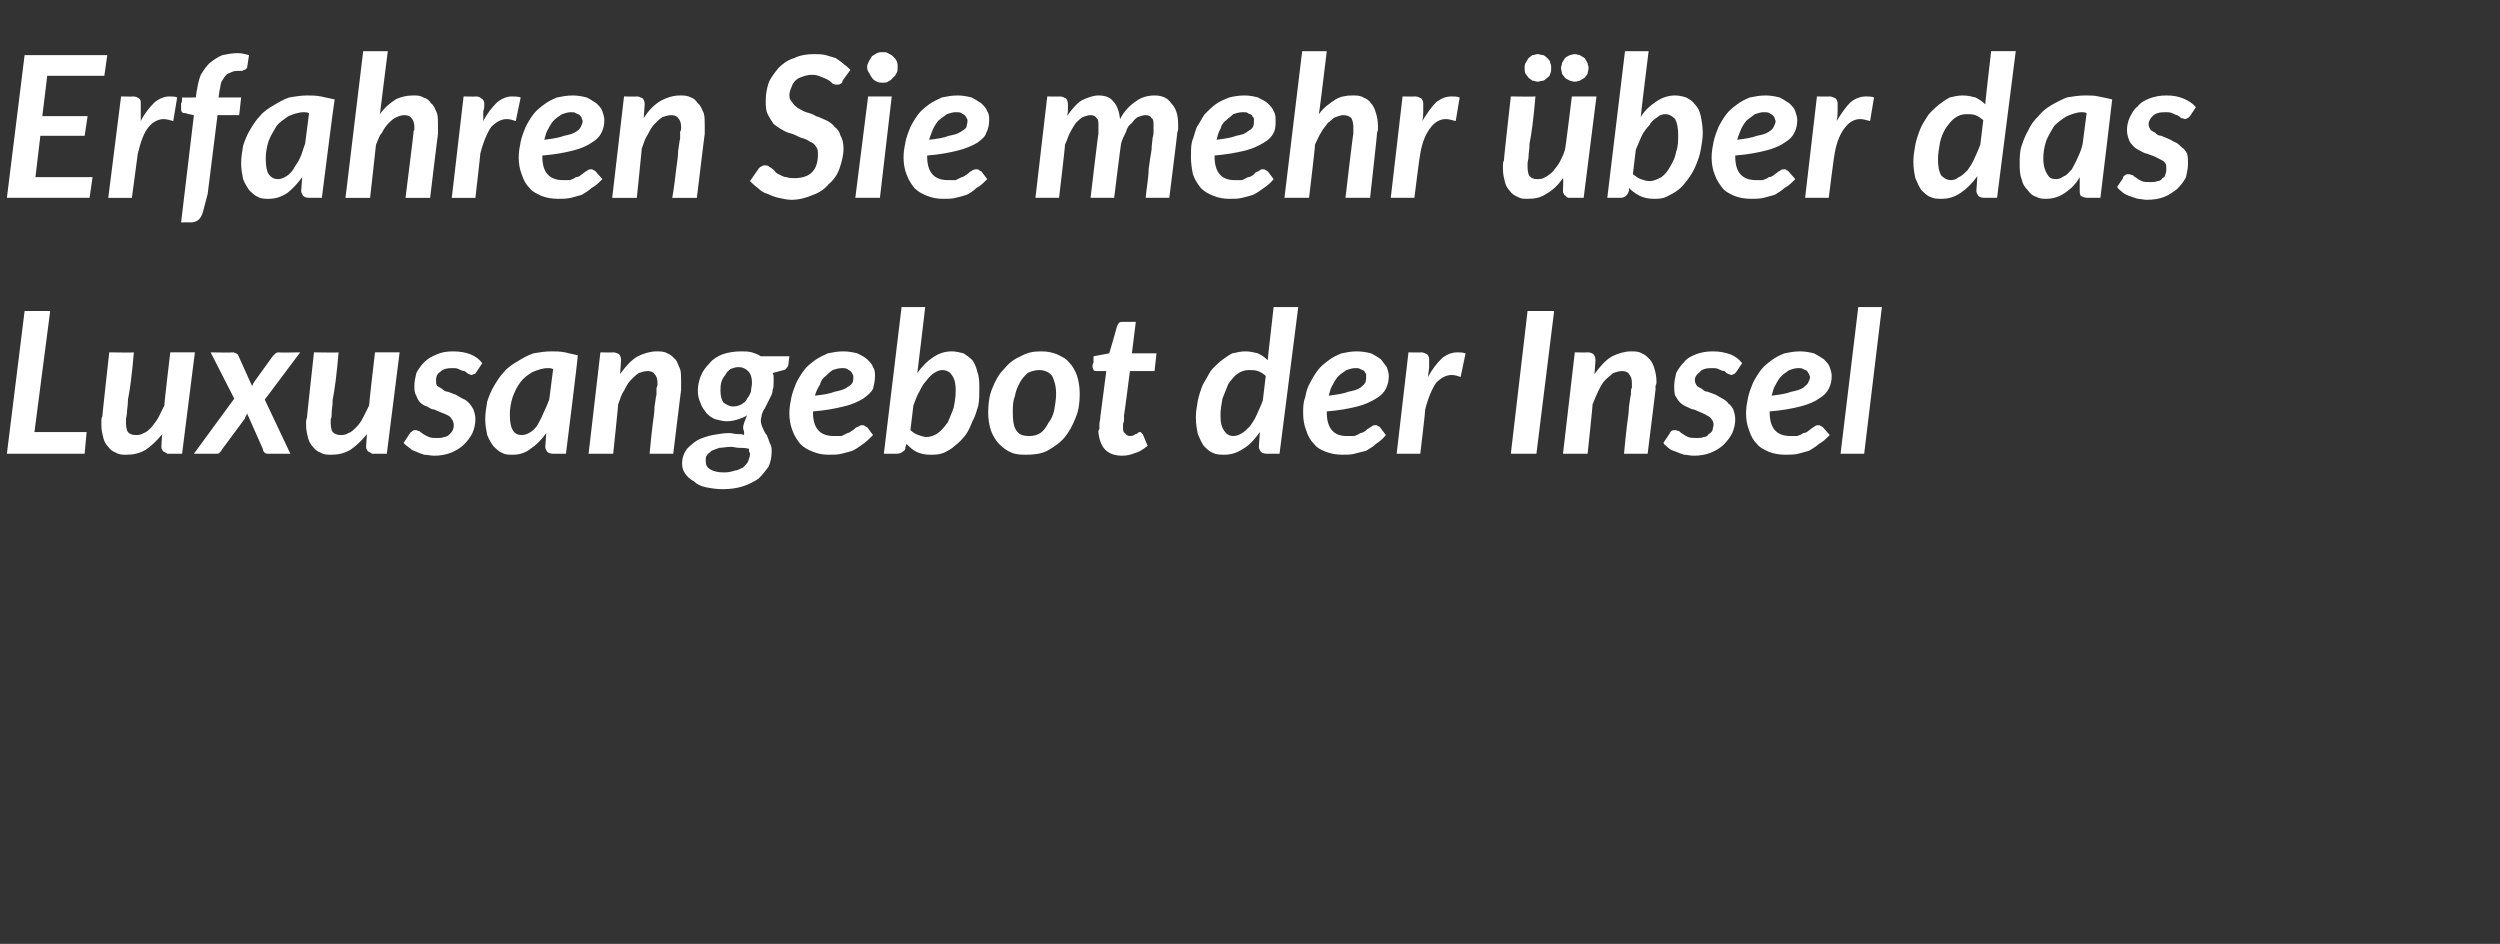<?xml version="1.0" standalone="no"?><!DOCTYPE svg PUBLIC "-//W3C//DTD SVG 1.1//EN" "http://www.w3.org/Graphics/SVG/1.1/DTD/svg11.dtd"><svg xmlns="http://www.w3.org/2000/svg" version="1.1" width="254px" height="95.9px" viewBox="0 -4 254 95.9" style="top:-4px"><rect x="0" y="-4" width="254" height="95.9" fill="#333333" stroke="none"/><desc>Erfahren Sie mehr ber das Luxusangebot der Insel</desc><defs/><g id="Polygon15945"><path d="m3.5 39.9l5.3 0l-.2 2.2l-7.9 0l1.8-14.5l2.6 0l-1.6 12.3zm10.1-8.1c-.1 1.2-.2 2.1-.3 2.9c-.1.8-.2 1.4-.3 1.9c0 .6-.1 1-.1 1.3c0 .3-.1.5-.1.7c0 .1 0 .2 0 .3c0 0 0 .1 0 .1c0 .4.1.8.2.9c.2.2.4.3.8.3c.2 0 .5 0 .8-.2c.3-.1.5-.3.8-.6c.2-.3.5-.6.7-1c.2-.4.4-.8.6-1.2c-.04-.04.6-5.4.6-5.4l2.5 0l-1.3 10.3c0 0-1.22 0-1.2 0c-.1 0-.2 0-.3 0c-.1-.1-.2-.1-.3-.2c-.1 0-.2-.1-.2-.2c-.1-.1-.1-.2-.1-.3c0-.04 0-.1 0-.1c0 0 .06-1.23.1-1.2c-.6.7-1.1 1.2-1.7 1.6c-.7.4-1.3.5-2 .5c-.3 0-.7 0-1-.2c-.3-.1-.6-.3-.8-.6c-.2-.2-.4-.5-.5-.9c-.1-.4-.2-.8-.2-1.3c0-.2 0-.3 0-.4c0-.2 0-.3.1-.5c-.03.05.7-6.5.7-6.5c0 0 2.51.04 2.5 0zm10.2 4.7l-2.4-4.7c0 0 2.26.04 2.3 0c.1 0 .2.1.3.1c.1.1.2.1.2.2c0 0 1.4 3.1 1.4 3.1c.1-.1.1-.2.1-.2c.1-.1.1-.2.2-.3c0 0 1.8-2.5 1.8-2.5c.1-.1.2-.2.3-.3c0 0 .1-.1.3-.1c-.04.04 2.2 0 2.2 0l-3.6 4.8l2.6 5.5c0 0-2.22 0-2.2 0c-.2 0-.3 0-.4-.1c-.1-.1-.2-.2-.2-.4c0 0-1.6-3.6-1.6-3.6c0 .1-.1.2-.1.3c-.1 0-.1.1-.1.2c0 0-2.3 3.1-2.3 3.1c-.1.2-.2.3-.3.4c-.1.1-.2.1-.4.1c0 0-2.2 0-2.2 0l4.1-5.6zm10.6-4.7c-.1 1.2-.2 2.1-.3 2.9c-.1.8-.2 1.4-.3 1.9c0 .6-.1 1-.1 1.3c0 .3 0 .5-.1.7c0 .1 0 .2 0 .3c0 0 0 .1 0 .1c0 .4.1.8.2.9c.2.2.5.3.8.3c.2 0 .5 0 .8-.2c.3-.1.5-.3.8-.6c.3-.3.5-.6.7-1c.2-.4.4-.8.6-1.2c-.03-.04.6-5.4.6-5.4l2.5 0l-1.3 10.3c0 0-1.21 0-1.2 0c-.1 0-.2 0-.3 0c-.1-.1-.2-.1-.3-.2c-.1 0-.2-.1-.2-.2c-.1-.1-.1-.2-.1-.3c.01-.04 0-.1 0-.1c0 0 .07-1.23.1-1.2c-.6.7-1.1 1.2-1.7 1.6c-.7.4-1.3.5-2 .5c-.3 0-.7 0-1-.2c-.3-.1-.6-.3-.8-.6c-.2-.2-.4-.5-.5-.9c-.1-.4-.2-.8-.2-1.3c0-.2 0-.3 0-.4c0-.2.1-.3.1-.5c-.02.05.7-6.5.7-6.5c0 0 2.52.04 2.5 0zm14 2c-.1.1-.1.2-.2.2c-.1 0-.2.1-.3.1c-.1 0-.2-.1-.3-.1c-.1-.1-.3-.2-.4-.3c-.2 0-.4-.1-.6-.2c-.2-.1-.4-.1-.7-.1c-.5 0-.9.1-1.2.4c-.3.2-.4.5-.4.8c0 .3 0 .4.1.6c.2.1.3.2.5.3c.2.2.4.3.6.3c.3.1.5.2.8.3c.2.1.5.3.7.4c.3.1.5.3.7.5c.1.1.3.4.4.6c.1.3.2.6.2 1c0 .5-.1.9-.3 1.4c-.2.4-.5.8-.9 1.2c-.3.3-.8.6-1.3.8c-.5.2-1.1.3-1.7.3c-.3 0-.7-.1-1-.1c-.3-.1-.6-.2-.8-.3c-.3-.1-.5-.2-.7-.4c-.3-.2-.4-.3-.6-.5c0 0 .6-.9.6-.9c.1-.2.2-.2.3-.3c.1-.1.2-.1.3-.1c.2 0 .3.1.4.1c.1.1.3.2.4.3c.2.1.3.2.6.3c.2.1.5.1.8.1c.3 0 .5 0 .7-.1c.2 0 .4-.1.6-.3c.1-.1.2-.2.3-.4c.1-.2.1-.4.1-.5c0-.3-.1-.5-.2-.6c-.1-.2-.2-.3-.4-.4c-.2-.1-.4-.2-.7-.3c-.2-.1-.5-.2-.7-.3c-.3 0-.5-.2-.7-.3c-.3-.1-.5-.2-.7-.4c-.2-.2-.3-.4-.4-.7c-.2-.3-.2-.6-.2-1c0-.4.1-.9.2-1.3c.2-.4.5-.8.8-1.1c.4-.4.8-.6 1.3-.8c.4-.2 1-.3 1.6-.3c.7 0 1.3.1 1.8.3c.5.2.9.5 1.2.9c0 0-.6.9-.6.9zm9.1 8.3c0 0-1.29 0-1.3 0c-.3 0-.5-.1-.6-.2c-.1-.2-.2-.3-.2-.5c0 0 .1-1.4.1-1.4c-.5.7-1 1.2-1.6 1.6c-.5.4-1.1.6-1.8.6c-.4 0-.8 0-1.1-.2c-.3-.1-.6-.4-.9-.7c-.2-.3-.4-.6-.6-1.1c-.1-.5-.2-1-.2-1.6c0-.6.1-1.2.2-1.8c.2-.6.4-1.1.7-1.6c.3-.5.6-1 1-1.4c.4-.5.9-.8 1.4-1.1c.5-.3 1-.6 1.6-.8c.6-.1 1.2-.2 1.8-.2c.5 0 .9 0 1.4.1c.4.1.9.2 1.3.3c.05.05-1.2 10-1.2 10zm-4.5-1.9c.3 0 .6-.1.9-.3c.2-.1.5-.4.7-.7c.2-.4.4-.7.6-1.2c.2-.4.4-.9.6-1.4c0 0 .4-3.1.4-3.1c-.2-.1-.4-.1-.5-.1c-.6 0-1.1.2-1.6.4c-.5.3-.9.6-1.2 1c-.4.5-.6 1-.8 1.5c-.2.6-.3 1.2-.3 1.8c0 .8.1 1.3.3 1.6c.2.4.6.5.9.5zm6.8 1.9l1.2-10.3c0 0 1.29.03 1.3 0c.2 0 .5.1.6.2c.1.1.2.3.2.6c0 0-.1 1.4-.1 1.4c.6-.8 1.1-1.4 1.8-1.8c.6-.3 1.3-.5 1.9-.5c.4 0 .8 0 1.1.2c.3.1.5.3.8.6c.2.2.3.6.5 1c.1.3.1.8.1 1.3c0 .1 0 .2 0 .4c0 .1 0 .2 0 .4c0-.03-.8 6.5-.8 6.5c0 0-2.44 0-2.4 0c.1-1.1.2-2.1.3-2.9c.1-.7.2-1.4.2-1.9c.1-.5.1-.9.2-1.2c0-.3 0-.6 0-.7c.1-.2.1-.3.1-.3c0-.1 0-.1 0-.2c0-.4-.1-.7-.3-.9c-.1-.2-.4-.3-.7-.3c-.3 0-.6.1-.9.2c-.3.2-.5.4-.8.7c-.3.3-.5.7-.7 1.1c-.3.4-.4.9-.6 1.4c.03-.04-.5 5-.5 5l-2.5 0zm18.8-7.3c0 .3 0 .6-.1.8c0 .3-.1.5-.2.7c-.1.2-.2.4-.3.6c-.1.2-.2.4-.3.6c-.1.1-.2.3-.3.6c0 .2-.1.4-.1.6c0 .3.1.6.2.8c.1.2.2.5.4.7c.1.2.2.5.3.8c.2.3.2.6.2.9c0 .5-.1 1-.3 1.5c-.3.4-.6.8-1 1.2c-.4.3-1 .6-1.6.8c-.6.2-1.3.3-2.1.3c-.6 0-1.2-.1-1.7-.2c-.5-.1-.9-.3-1.2-.6c-.4-.2-.7-.5-.9-.8c-.2-.3-.3-.6-.3-1c0-.6.2-1.1.5-1.5c.3-.3.6-.6 1.1-.9c.4-.2 1-.4 1.5-.5c.6-.1 1.1-.2 1.7-.2c.3 0 .5.1.8.1c.3 0 .5 0 .7.1c0-.1 0-.2 0-.3c0-.1-.1-.3-.1-.4c0-.4.2-.8.4-1.3c-.3.2-.6.3-.9.4c-.3.1-.7.2-1.2.2c-.3 0-.7-.1-1.1-.2c-.3-.1-.6-.3-.9-.6c-.2-.3-.5-.6-.6-1c-.2-.4-.3-.8-.3-1.3c0-.5.1-1 .3-1.5c.2-.5.5-.9.9-1.3c.3-.4.8-.7 1.3-.9c.6-.2 1.2-.3 1.9-.3c.4 0 .7 0 1.1.1c.3.1.6.2.9.4c.03.01 2.9 0 2.9 0c0 0-.11.81-.1.8c0 .2-.1.3-.2.4c0 .1-.2.2-.3.2c0 0-1.1.3-1.1.3c.1.2.1.3.1.4c0 .2 0 .3 0 .5zm-4.1 2.5c.3 0 .6-.1.8-.2c.3-.2.5-.3.6-.6c.2-.2.3-.5.4-.7c0-.3.1-.6.1-.9c0-.5-.1-.9-.4-1.2c-.2-.2-.5-.4-1-.4c-.3 0-.5.1-.8.2c-.2.2-.4.3-.5.6c-.2.2-.3.4-.4.7c-.1.3-.1.6-.1.9c0 .5.1.9.3 1.2c.3.2.6.4 1 .4zm1.7 4.8c0-.1 0-.1-.1-.2c0-.1 0-.2 0-.3c-.4-.1-.7-.1-1-.1c-.3 0-.6-.1-.8-.1c-.5 0-.9.1-1.2.1c-.3.1-.6.2-.8.3c-.2.2-.4.3-.5.5c-.1.1-.1.3-.1.5c0 .4.1.7.5.9c.3.2.8.3 1.4.3c.4 0 .8-.1 1.1-.2c.3 0 .5-.2.8-.3c.2-.2.4-.4.5-.6c.1-.3.2-.5.2-.8zm12.7-7.9c0 .5-.1.9-.2 1.3c-.2.4-.6.7-1 1c-.5.3-1.1.6-2 .8c-.8.2-1.8.4-3.1.5c0 0 0 .1 0 .1c0 1.6.7 2.4 2.1 2.4c.3 0 .6 0 .8 0c.2-.1.4-.2.6-.3c.1 0 .3-.1.4-.2c.2-.1.3-.2.4-.3c.1-.1.2-.1.4-.2c.1-.1.2-.1.3-.1c.1 0 .2 0 .3.1c0 0 .1.1.2.1c0 0 .6.8.6.8c-.4.4-.7.7-1 .9c-.4.3-.7.5-1.1.7c-.3.1-.7.2-1.1.3c-.4.1-.8.1-1.3.1c-.6 0-1.1-.1-1.6-.3c-.5-.2-.9-.4-1.3-.8c-.3-.4-.6-.8-.8-1.4c-.2-.5-.3-1.1-.3-1.7c0-.6.1-1.1.2-1.6c.1-.5.3-1 .5-1.5c.2-.4.5-.9.8-1.3c.3-.4.7-.7 1.1-1c.4-.3.9-.5 1.3-.7c.5-.1 1-.2 1.6-.2c.5 0 1 .1 1.4.2c.4.2.8.4 1 .6c.3.3.5.5.6.8c.2.3.2.6.2.9zm-3.3-.8c-.4 0-.7.1-1 .2c-.3.2-.5.4-.7.6c-.3.2-.5.5-.6.9c-.2.3-.4.7-.5 1.1c.9-.1 1.5-.2 2-.4c.5-.1.9-.2 1.2-.4c.3-.2.5-.3.6-.5c.1-.2.1-.4.1-.6c0-.1 0-.2-.1-.3c0-.1-.1-.2-.2-.3c-.1-.1-.2-.1-.3-.2c-.2-.1-.3-.1-.5-.1zm4.2 8.7l1.8-14.9l2.4 0c0 0-.78 6.67-.8 6.7c.5-.7 1-1.2 1.6-1.6c.6-.4 1.2-.6 1.9-.6c.4 0 .8.1 1.2.2c.3.2.6.4.9.7c.2.3.4.7.5 1.2c.2.5.2 1.1.2 1.7c0 .6 0 1.1-.1 1.7c-.2.6-.3 1.1-.6 1.6c-.2.5-.4 1-.7 1.4c-.3.4-.7.8-1.1 1.1c-.3.3-.7.5-1.1.7c-.5.2-.9.2-1.4.2c-.5 0-1-.1-1.4-.3c-.4-.2-.7-.5-1-.8c0 0-.1.3-.1.3c0 .3-.1.4-.3.5c-.1.1-.3.2-.6.2c.05 0-1.3 0-1.3 0zm5.9-8.5c-.2 0-.5.1-.8.3c-.3.2-.5.4-.8.8c-.3.3-.5.7-.7 1.1c-.3.5-.4.9-.6 1.4c0 0-.3 2.5-.3 2.5c.2.2.5.4.8.5c.3.1.6.2.8.2c.5 0 .9-.2 1.2-.4c.4-.3.7-.7 1-1.1c.2-.5.4-.9.6-1.5c.1-.5.2-1.1.2-1.7c0-.7-.1-1.2-.4-1.6c-.2-.3-.5-.5-1-.5zm8.9 6.7c.4 0 .8-.1 1.1-.3c.3-.2.6-.6.8-1c.3-.4.5-.8.6-1.3c.1-.6.2-1.1.2-1.7c0-.8-.2-1.4-.4-1.8c-.3-.4-.8-.6-1.3-.6c-.4 0-.8.1-1.2.3c-.3.3-.6.6-.8 1c-.2.4-.4.8-.5 1.4c-.2.5-.2 1-.2 1.6c0 .9.1 1.5.4 1.9c.3.4.7.5 1.3.5zm-.3 1.9c-.5 0-1 0-1.5-.2c-.5-.2-.9-.5-1.3-.9c-.3-.3-.6-.8-.8-1.3c-.2-.6-.3-1.2-.3-1.9c0-.8.1-1.7.4-2.4c.3-.8.7-1.5 1.2-2c.5-.6 1-1 1.7-1.3c.7-.4 1.3-.5 2.1-.5c.6 0 1.1.1 1.6.3c.4.2.9.4 1.2.8c.4.4.6.8.8 1.3c.2.6.3 1.2.3 1.9c0 .9-.1 1.7-.4 2.4c-.3.8-.7 1.5-1.1 2c-.5.6-1.1 1-1.8 1.4c-.6.3-1.3.4-2.1.4zm7.3-2.2c0 0 0-.1 0-.2c0 0 0-.1.1-.2c0-.2 0-.3 0-.5c0-.2.1-.5.1-.8c0-.01.6-4.6.6-4.6c0 0-1-.01-1 0c-.1 0-.2 0-.3-.1c0-.1-.1-.2-.1-.3c0 0 0-.1 0-.1c0 0 0 0 0-.1c0-.1.1-.2.1-.3c0-.2 0-.4 0-.6c.04-.01 1.6-.3 1.6-.3c0 0 .82-2.78.8-2.8c.1-.1.1-.2.2-.3c.1-.1.2-.1.4-.1c-.02 0 1.3 0 1.3 0l-.4 3.2l2.5 0l-.2 1.8l-2.5 0c0 0-.57 4.46-.6 4.5c0 .2 0 .4 0 .6c-.1.2-.1.3-.1.4c0 .1 0 .1 0 .2c0 0 0 0 0 0c0 .3 0 .5.2.6c.1.2.3.3.5.3c.1 0 .3 0 .4-.1c.1 0 .1-.1.2-.1c.1 0 .2-.1.2-.1c.1-.1.1-.1.2-.1c.1 0 .1 0 .2.1c0 0 0 .1.1.1c0 0 .5 1.2.5 1.2c-.4.3-.8.6-1.2.7c-.5.2-.9.3-1.4.3c-.7 0-1.3-.2-1.7-.6c-.4-.4-.6-1-.7-1.7zm17.1 2.1c-.3 0-.5-.1-.6-.2c-.1-.2-.2-.3-.2-.5c0 0 .1-1.5.1-1.5c-.5.7-1 1.3-1.7 1.7c-.6.4-1.2.6-1.9.6c-.4 0-.8 0-1.2-.2c-.3-.1-.6-.4-.9-.7c-.2-.3-.4-.7-.6-1.2c-.1-.5-.2-1-.2-1.7c0-.6.1-1.1.2-1.7c.1-.5.3-1.1.5-1.6c.3-.5.5-.9.8-1.4c.3-.4.7-.7 1-1c.4-.3.8-.6 1.2-.8c.5-.1.9-.2 1.3-.2c.5 0 .9.1 1.3.2c.4.2.7.4 1 .7c-.02.01.6-5.4.6-5.4l2.5 0l-1.9 14.9c0 0-1.27 0-1.3 0zm-3.4-1.8c.3 0 .6-.1.9-.3c.2-.1.5-.4.8-.7c.2-.3.5-.7.7-1.2c.2-.4.4-.9.6-1.4c0 0 .3-2.5.3-2.5c-.2-.2-.5-.4-.8-.5c-.3-.1-.6-.1-.9-.1c-.4 0-.8.1-1.2.4c-.3.2-.6.6-.9 1c-.2.5-.4 1-.6 1.5c-.1.6-.2 1.1-.2 1.7c0 .7.1 1.2.4 1.6c.2.3.5.5.9.5zm15.8-6.1c0 .5-.1.9-.3 1.3c-.2.4-.5.7-1 1c-.5.3-1.1.6-1.9.8c-.8.2-1.8.4-3.1.5c0 0 0 .1 0 .1c0 1.6.7 2.4 2 2.4c.3 0 .6 0 .8 0c.3-.1.5-.2.6-.3c.2 0 .3-.1.5-.2c.1-.1.2-.2.4-.3c.1-.1.2-.1.3-.2c.1-.1.2-.1.4-.1c.1 0 .1 0 .2.1c.1 0 .2.1.2.1c0 0 .6.8.6.8c-.3.4-.7.7-1 .9c-.3.3-.7.5-1 .7c-.4.1-.8.2-1.2.3c-.3.1-.8.1-1.2.1c-.6 0-1.2-.1-1.7-.3c-.5-.2-.9-.4-1.2-.8c-.4-.4-.6-.8-.8-1.4c-.2-.5-.3-1.1-.3-1.7c0-.6 0-1.1.2-1.6c.1-.5.2-1 .5-1.5c.2-.4.5-.9.8-1.3c.3-.4.7-.7 1.1-1c.4-.3.8-.5 1.3-.7c.5-.1 1-.2 1.5-.2c.6 0 1.1.1 1.5.2c.4.2.7.4 1 .6c.2.3.4.5.6.8c.1.3.2.6.2.9zm-3.4-.8c-.3 0-.6.1-.9.2c-.3.2-.6.4-.8.6c-.2.2-.4.5-.6.9c-.2.3-.3.7-.4 1.1c.8-.1 1.5-.2 2-.4c.5-.1.9-.2 1.2-.4c.2-.2.4-.3.5-.5c.1-.2.1-.4.1-.6c0-.1 0-.2 0-.3c-.1-.1-.1-.2-.2-.3c-.1-.1-.2-.1-.4-.2c-.1-.1-.3-.1-.5-.1zm4.2 8.7l1.2-10.3c0 0 1.28.03 1.3 0c.2 0 .4.1.6.2c.1.1.2.3.2.5c0 0 0 .1 0 .2c0 .2 0 .3 0 .6c0 .2-.1.6-.1 1c.4-.8.9-1.4 1.4-1.9c.5-.4 1-.6 1.6-.6c.2 0 .5 0 .8.1c0 0-.5 2.4-.5 2.4c-.3-.1-.6-.2-.9-.2c-.6 0-1.1.3-1.6.8c-.4.6-.8 1.5-1.1 2.7c.04.01-.5 4.5-.5 4.5l-2.4 0zm14.2 0l-2.6 0l1.7-14.5l2.7 0l-1.8 14.5zm2.7 0l1.2-10.3c0 0 1.3.03 1.3 0c.3 0 .5.1.6.2c.1.1.2.3.2.6c0 0-.1 1.4-.1 1.4c.6-.8 1.1-1.4 1.8-1.8c.6-.3 1.3-.5 1.9-.5c.4 0 .8 0 1.1.2c.3.1.5.3.8.6c.2.2.4.6.5 1c.1.3.2.8.2 1.3c0 .1 0 .2-.1.4c0 .1 0 .2 0 .4c.01-.03-.8 6.5-.8 6.5c0 0-2.43 0-2.4 0c.1-1.1.2-2.1.3-2.9c.1-.7.2-1.4.2-1.9c.1-.5.1-.9.2-1.2c0-.3 0-.6.1-.7c0-.2 0-.3 0-.3c0-.1 0-.1 0-.2c0-.4-.1-.7-.3-.9c-.1-.2-.4-.3-.7-.3c-.3 0-.6.1-.9.2c-.2.2-.5.4-.8.7c-.3.3-.5.7-.7 1.1c-.2.4-.4.9-.6 1.4c.04-.04-.5 5-.5 5l-2.5 0zm17.6-8.3c-.1.1-.2.2-.2.2c-.1 0-.2.1-.3.1c-.1 0-.2-.1-.3-.1c-.2-.1-.3-.2-.4-.3c-.2 0-.4-.1-.6-.2c-.2-.1-.4-.1-.7-.1c-.5 0-1 .1-1.2.4c-.3.2-.5.5-.5.8c0 .3.1.4.2.6c.1.1.3.2.5.3c.2.2.4.3.6.3c.3.1.5.2.8.3c.2.1.5.3.7.4c.2.1.5.3.6.5c.2.1.4.4.5.6c.1.3.2.6.2 1c0 .5-.1.9-.3 1.4c-.2.4-.5.8-.9 1.2c-.3.3-.8.6-1.3.8c-.5.2-1.1.3-1.7.3c-.4 0-.7-.1-1-.1c-.3-.1-.6-.2-.8-.3c-.3-.1-.6-.2-.8-.4c-.2-.2-.4-.3-.5-.5c0 0 .6-.9.6-.9c.1-.2.1-.2.2-.3c.1-.1.3-.1.4-.1c.1 0 .3.1.4.1c.1.1.2.2.4.3c.1.1.3.2.5.3c.3.1.5.1.9.1c.3 0 .5 0 .7-.1c.2 0 .4-.1.5-.3c.2-.1.3-.2.4-.4c0-.2.1-.4.1-.5c0-.3-.1-.5-.2-.6c-.1-.2-.3-.3-.5-.4c-.1-.1-.4-.2-.6-.3c-.2-.1-.5-.2-.7-.3c-.3 0-.5-.2-.8-.3c-.2-.1-.4-.2-.6-.4c-.2-.2-.3-.4-.5-.7c-.1-.3-.1-.6-.1-1c0-.4.1-.9.2-1.3c.2-.4.5-.8.8-1.1c.3-.4.7-.6 1.2-.8c.5-.2 1.1-.3 1.7-.3c.7 0 1.2.1 1.8.3c.5.2.9.5 1.2.9c0 0-.6.9-.6.9zm9.7.4c0 .5-.1.9-.3 1.3c-.2.4-.5.7-1 1c-.4.3-1.1.6-1.9.8c-.8.2-1.8.4-3.1.5c0 0 0 .1 0 .1c0 1.6.7 2.4 2.1 2.4c.3 0 .5 0 .7 0c.3-.1.5-.2.6-.3c.2 0 .4-.1.5-.2c.1-.1.3-.2.4-.3c.1-.1.2-.1.3-.2c.1-.1.3-.1.4-.1c.1 0 .1 0 .2.1c.1 0 .2.1.2.1c0 0 .7.8.7.8c-.4.4-.7.7-1.1.9c-.3.3-.7.5-1 .7c-.4.1-.7.2-1.1.3c-.4.1-.9.1-1.3.1c-.6 0-1.2-.1-1.7-.3c-.4-.2-.9-.4-1.2-.8c-.4-.4-.6-.8-.8-1.4c-.2-.5-.3-1.1-.3-1.7c0-.6.1-1.1.2-1.6c.1-.5.3-1 .5-1.5c.2-.4.5-.9.8-1.3c.3-.4.7-.7 1.1-1c.4-.3.8-.5 1.3-.7c.5-.1 1-.2 1.6-.2c.5 0 1 .1 1.4.2c.4.2.7.4 1 .6c.3.3.5.5.6.8c.1.3.2.6.2.9zm-3.4-.8c-.3 0-.6.1-.9.2c-.3.2-.6.4-.8.6c-.2.2-.4.5-.6.9c-.2.3-.3.7-.4 1.1c.8-.1 1.5-.2 2-.4c.5-.1.9-.2 1.2-.4c.2-.2.4-.3.5-.5c.1-.2.2-.4.2-.6c0-.1-.1-.2-.1-.3c-.1-.1-.1-.2-.2-.3c-.1-.1-.2-.1-.4-.2c-.1-.1-.3-.1-.5-.1zm4.3 8.7l1.8-14.9l2.4 0l-1.8 14.9l-2.4 0z" stroke="none" fill="#fff"/></g><g id="Polygon15944"><path d="m10.9 1.6l-.3 2.1l-5.8 0l-.5 4.1l4.6 0l-.3 2l-4.5 0l-.5 4.2l5.8 0l-.3 2.1l-8.4 0l1.8-14.5l8.4 0zm.1 14.5l1.3-10.3c0 0 1.23.03 1.2 0c.3 0 .5.1.6.2c.2.1.2.3.2.5c0 0 0 .1 0 .2c0 .2 0 .3 0 .6c0 .2 0 .6 0 1c.4-.8.9-1.4 1.4-1.9c.5-.4 1-.6 1.5-.6c.3 0 .6 0 .8.1c0 0-.4 2.4-.4 2.4c-.3-.1-.7-.2-1-.2c-.5 0-1.1.3-1.5.8c-.5.6-.8 1.5-1.1 2.7c-.01.01-.6 4.5-.6 4.5l-2.4 0zm11.1-8.4l-1 8c0 0-.48 1.86-.5 1.9c-.1.3-.2.5-.4.7c-.2.2-.5.3-.9.3c.05-.03-.9 0-.9 0l1.3-10.9c0 0-.82-.15-.8-.2c-.2 0-.3 0-.4-.1c-.1-.1-.1-.2-.1-.4c0 0 0 0 0 0c0 0 0-.1 0-.1c0-.1 0-.2 0-.4c.1-.1.1-.3.1-.6c.01.03 1.4 0 1.4 0c0 0 .08-.73.1-.7c.1-.6.2-1.1.4-1.6c.3-.5.6-.9.9-1.2c.4-.3.8-.6 1.3-.8c.5-.1 1-.2 1.5-.2c.5 0 .8.1 1.2.2c0 0-.2 1.3-.2 1.3c0 0-.1.1-.1.1c-.1.1-.1.1-.2.1c-.1 0-.1.1-.2.1c-.1 0-.2 0-.3 0c-.3 0-.5 0-.7.1c-.3.1-.5.2-.6.3c-.2.2-.3.4-.5.7c-.1.2-.1.6-.2.9c.01.05-.1.7-.1.7l2.3 0l-.2 1.8l-2.2 0zm10.6 8.4c0 0-1.28 0-1.3 0c-.3 0-.5-.1-.6-.2c-.1-.2-.2-.3-.2-.5c0 0 .1-1.4.1-1.4c-.5.7-1 1.2-1.5 1.6c-.6.4-1.2.6-1.9.6c-.4 0-.8 0-1.1-.2c-.3-.1-.6-.4-.9-.7c-.2-.3-.4-.6-.6-1.1c-.1-.5-.2-1-.2-1.6c0-.6.1-1.2.2-1.8c.2-.6.4-1.1.7-1.6c.3-.5.6-1 1-1.4c.4-.5.9-.8 1.4-1.1c.5-.3 1-.6 1.6-.8c.6-.1 1.2-.2 1.8-.2c.5 0 .9 0 1.4.1c.5.1.9.2 1.4.3c-.04.05-1.3 10-1.3 10zm-4.4-1.9c.2 0 .5-.1.8-.3c.2-.1.5-.4.7-.7c.2-.4.5-.7.7-1.2c.2-.4.3-.9.5-1.4c0 0 .4-3.1.4-3.1c-.2-.1-.4-.1-.5-.1c-.6 0-1.1.2-1.6.4c-.4.3-.9.6-1.2 1c-.3.5-.6 1-.8 1.5c-.2.6-.3 1.2-.3 1.8c0 .8.1 1.3.3 1.6c.3.4.6.5 1 .5zm6.8 1.9l1.8-14.9l2.5 0c0 0-.81 6.39-.8 6.4c.5-.7 1-1.1 1.6-1.5c.6-.3 1.2-.4 1.8-.4c.4 0 .7 0 1 .2c.4.1.6.3.8.6c.3.2.4.6.6 1c.1.3.1.8.1 1.3c0 .1 0 .2 0 .4c0 .1 0 .2 0 .4c-.01-.03-.8 6.5-.8 6.5l-2.5 0c0 0 .82-6.53.8-6.5c0-.2 0-.3.1-.4c0-.1 0-.2 0-.3c0-.4-.1-.7-.3-.9c-.1-.2-.4-.3-.7-.3c-.3 0-.6.1-.8.2c-.3.1-.6.4-.8.6c-.3.3-.5.6-.7 1c-.3.3-.4.8-.6 1.2c.01.02-.6 5.4-.6 5.4l-2.5 0zm10.8 0l1.2-10.3c0 0 1.26.03 1.3 0c.2 0 .4.1.5.2c.2.1.3.3.3.5c0 0 0 .1 0 .2c0 .2 0 .3-.1.6c0 .2 0 .6 0 1c.4-.8.9-1.4 1.4-1.9c.5-.4 1-.6 1.5-.6c.3 0 .6 0 .9.1c0 0-.5 2.4-.5 2.4c-.3-.1-.6-.2-.9-.2c-.6 0-1.1.3-1.6.8c-.4.6-.8 1.5-1.1 2.7c.02.01-.5 4.5-.5 4.5l-2.4 0zm15.5-7.9c0 .5-.1.9-.3 1.3c-.2.4-.5.7-1 1c-.4.3-1.1.6-1.9.8c-.8.2-1.8.4-3.1.5c0 0 0 .1 0 .1c0 1.6.7 2.4 2.1 2.4c.3 0 .5 0 .7 0c.3-.1.5-.2.6-.3c.2 0 .4-.1.5-.2c.1-.1.3-.2.4-.3c.1-.1.2-.1.3-.2c.1-.1.3-.1.4-.1c.1 0 .1 0 .2.1c.1 0 .2.1.2.1c0 0 .7.8.7.8c-.4.4-.7.7-1.1.9c-.3.3-.7.5-1 .7c-.4.1-.7.2-1.1.3c-.4.1-.9.1-1.3.1c-.6 0-1.2-.1-1.7-.3c-.4-.2-.9-.4-1.2-.8c-.4-.4-.6-.8-.8-1.4c-.2-.5-.3-1.1-.3-1.7c0-.6.1-1.1.2-1.6c.1-.5.3-1 .5-1.5c.2-.4.5-.9.8-1.3c.3-.4.7-.7 1.1-1c.4-.3.8-.5 1.3-.7c.5-.1 1-.2 1.6-.2c.5 0 1 .1 1.4.2c.4.2.7.4 1 .6c.3.3.5.5.6.8c.1.3.2.6.2.9zm-3.4-.8c-.3 0-.6.1-.9.2c-.3.2-.6.4-.8.6c-.2.2-.4.5-.6.9c-.2.3-.3.7-.4 1.1c.8-.1 1.5-.2 2-.4c.5-.1.9-.2 1.2-.4c.3-.2.4-.3.5-.5c.1-.2.2-.4.2-.6c0-.1-.1-.2-.1-.3c0-.1-.1-.2-.2-.3c-.1-.1-.2-.1-.4-.2c-.1-.1-.3-.1-.5-.1zm4.2 8.7l1.2-10.3c0 0 1.28.03 1.3 0c.2 0 .4.1.6.2c.1.1.2.3.2.6c0 0-.1 1.4-.1 1.4c.5-.8 1.1-1.4 1.8-1.8c.6-.3 1.2-.5 1.9-.5c.4 0 .7 0 1.1.2c.3.1.5.3.7.6c.3.2.4.6.6 1c.1.3.1.8.1 1.3c0 .1 0 .2 0 .4c0 .1 0 .2 0 .4c-.01-.03-.8 6.5-.8 6.5c0 0-2.45 0-2.5 0c.2-1.1.3-2.1.4-2.9c.1-.7.2-1.4.2-1.9c.1-.5.1-.9.2-1.2c0-.3 0-.6 0-.7c.1-.2.1-.3.1-.3c0-.1 0-.1 0-.2c0-.4-.1-.7-.3-.9c-.1-.2-.4-.3-.7-.3c-.3 0-.6.1-.9.2c-.3.2-.5.4-.8.7c-.3.3-.5.7-.7 1.1c-.3.4-.4.9-.6 1.4c.02-.04-.5 5-.5 5l-2.5 0zm23.4-11.9c0 .2-.1.3-.2.3c-.1.1-.2.1-.4.1c-.1 0-.2 0-.4-.1c-.1-.1-.3-.3-.5-.4c-.2-.1-.4-.2-.7-.3c-.2-.1-.5-.2-.9-.2c-.4 0-.7.1-1 .2c-.3.1-.5.2-.7.4c-.2.2-.3.4-.4.7c-.1.2-.2.5-.2.8c0 .3.1.5.3.7c.1.2.3.4.6.6c.2.1.5.3.8.4c.4.1.7.2 1 .4c.4.1.7.3 1 .4c.4.2.7.4.9.7c.3.2.5.5.6.9c.2.3.3.8.3 1.3c0 .7-.2 1.4-.4 2c-.2.6-.6 1.2-1.1 1.6c-.4.5-1 .9-1.6 1.1c-.7.3-1.4.5-2.2.5c-.4 0-.8-.1-1.3-.2c-.4-.1-.7-.2-1.1-.4c-.4-.1-.7-.3-1-.6c-.3-.2-.6-.5-.8-.7c0 0 .9-1.3.9-1.3c.1-.1.2-.2.3-.2c.1-.1.2-.1.3-.1c.1 0 .3 0 .4.1c.1.1.2.1.3.2c.1.1.3.2.4.4c.1.1.3.2.5.3c.2.1.4.2.6.2c.3.1.5.1.8.1c.8 0 1.4-.2 1.8-.6c.4-.4.6-1 .6-1.8c0-.3 0-.6-.2-.8c-.1-.2-.3-.4-.6-.5c-.3-.2-.5-.3-.9-.4c-.3-.1-.6-.3-.9-.4c-.4-.1-.7-.2-1-.4c-.4-.2-.6-.4-.9-.6c-.2-.3-.4-.6-.6-1c-.2-.4-.2-.8-.2-1.4c0-.6.1-1.2.3-1.8c.2-.5.6-1 1-1.5c.4-.4.9-.8 1.6-1c.6-.3 1.3-.4 2-.4c.4 0 .8 0 1.2.1c.3.1.7.2 1 .3c.3.2.6.4.8.6c.3.2.5.4.7.6c0 0-.8 1.1-.8 1.1zm5 1.6l-1.2 10.3l-2.5 0l1.3-10.3l2.4 0zm.6-3c0 .3 0 .5-.1.6c-.1.2-.2.4-.4.5c-.1.2-.3.3-.5.4c-.1.1-.3.1-.5.1c-.2 0-.4 0-.6-.1c-.2-.1-.4-.2-.5-.4c-.1-.1-.2-.3-.3-.5c-.1-.1-.2-.3-.2-.6c0-.2.1-.4.2-.6c.1-.2.2-.3.3-.5c.2-.1.3-.2.5-.3c.2-.1.4-.1.6-.1c.2 0 .4 0 .5.1c.2.1.4.2.5.3c.2.2.3.3.4.5c.1.2.1.4.1.6zm9.3 5.4c0 .5-.1.9-.3 1.3c-.1.4-.5.7-.9 1c-.5.3-1.2.6-2 .8c-.8.2-1.8.4-3.1.5c0 0 0 .1 0 .1c0 1.6.7 2.4 2.1 2.4c.3 0 .5 0 .8 0c.2-.1.4-.2.6-.3c.1 0 .3-.1.4-.2c.2-.1.3-.2.4-.3c.1-.1.2-.1.3-.2c.2-.1.3-.1.4-.1c.1 0 .2 0 .3.1c0 0 .1.1.2.1c0 0 .6.8.6.8c-.4.4-.7.7-1.1.9c-.3.3-.6.5-1 .7c-.3.1-.7.2-1.1.3c-.4.1-.8.1-1.3.1c-.6 0-1.1-.1-1.6-.3c-.5-.2-.9-.4-1.3-.8c-.3-.4-.6-.8-.8-1.4c-.2-.5-.3-1.1-.3-1.7c0-.6.1-1.1.2-1.6c.1-.5.3-1 .5-1.5c.2-.4.5-.9.8-1.3c.3-.4.7-.7 1.1-1c.4-.3.9-.5 1.3-.7c.5-.1 1-.2 1.6-.2c.5 0 1 .1 1.4.2c.4.2.7.4 1 .6c.3.3.5.5.6.8c.2.3.2.6.2.9zm-3.4-.8c-.3 0-.6.1-.9.2c-.3.2-.5.4-.8.6c-.2.2-.4.5-.6.9c-.1.3-.3.7-.4 1.1c.9-.1 1.5-.2 2-.4c.5-.1.9-.2 1.2-.4c.3-.2.5-.3.6-.5c0-.2.1-.4.1-.6c0-.1 0-.2-.1-.3c0-.1-.1-.2-.2-.3c-.1-.1-.2-.1-.3-.2c-.2-.1-.3-.1-.6-.1zm8.1 8.7l1.2-10.3c0 0 1.28.03 1.3 0c.2 0 .4.1.6.2c.1.1.2.3.2.6c0 0 0 0 0 0c0 0 0 .1 0 .1c0 .1 0 .2 0 .4c0 .2 0 .4-.1.7c.5-.7 1-1.3 1.5-1.6c.6-.3 1.2-.5 1.7-.5c.7 0 1.2.2 1.5.6c.4.4.6 1 .7 1.8c.4-.8 1-1.4 1.6-1.8c.5-.4 1.2-.6 1.9-.6c.7 0 1.3.2 1.7.8c.5.5.7 1.2.7 2.2c0 .1 0 .3 0 .4c0 .2-.1.3-.1.5c.02-.03-.8 6.5-.8 6.5c0 0-2.39 0-2.4 0c.1-1.1.3-2.1.3-2.9c.1-.8.2-1.4.3-2c0-.5.1-.9.1-1.2c.1-.3.1-.5.1-.7c0-.2 0-.3 0-.3c0-.1 0-.1 0-.2c0-.4 0-.7-.2-.8c-.1-.2-.3-.3-.6-.3c-.3 0-.5.1-.8.2c-.2.1-.4.3-.6.6c-.3.2-.5.5-.6.9c-.2.4-.4.8-.5 1.2c-.03.05-.7 5.5-.7 5.5l-2.4 0c0 0 .77-6.53.8-6.5c0-.2 0-.3 0-.4c0-.1 0-.3 0-.4c0-.4 0-.7-.2-.8c-.1-.2-.3-.3-.6-.3c-.3 0-.5.1-.8.2c-.2.1-.5.4-.7.6c-.2.3-.4.6-.6 1c-.2.4-.3.8-.5 1.2c.04.04-.6 5.4-.6 5.4l-2.4 0zm24.4-7.9c0 .5 0 .9-.2 1.3c-.2.4-.5.7-1 1c-.5.3-1.1.6-1.9.8c-.8.2-1.9.4-3.1.5c0 0 0 .1 0 .1c0 1.6.7 2.4 2 2.4c.3 0 .6 0 .8 0c.2-.1.4-.2.6-.3c.2 0 .3-.1.5-.2c.1-.1.2-.2.3-.3c.2-.1.3-.1.4-.2c.1-.1.2-.1.3-.1c.1 0 .2 0 .3.1c.1 0 .1.1.2.1c0 0 .6.8.6.8c-.3.4-.7.7-1 .9c-.4.3-.7.5-1.1.7c-.3.1-.7.2-1.1.3c-.4.1-.8.1-1.3.1c-.6 0-1.1-.1-1.6-.3c-.5-.2-.9-.4-1.3-.8c-.3-.4-.6-.8-.8-1.4c-.1-.5-.2-1.1-.2-1.7c0-.6 0-1.1.1-1.6c.2-.5.3-1 .5-1.5c.3-.4.5-.9.8-1.3c.4-.4.7-.7 1.1-1c.4-.3.9-.5 1.4-.7c.4-.1 1-.2 1.5-.2c.6 0 1 .1 1.4.2c.4.2.8.4 1 .6c.3.3.5.5.6.8c.2.3.2.6.2.9zm-3.3-.8c-.4 0-.7.1-1 .2c-.2.2-.5.4-.7.6c-.3.2-.5.5-.6.9c-.2.3-.3.7-.4 1.1c.8-.1 1.5-.2 2-.4c.5-.1.9-.2 1.1-.4c.3-.2.5-.3.6-.5c.1-.2.1-.4.1-.6c0-.1 0-.2 0-.3c-.1-.1-.2-.2-.2-.3c-.1-.1-.3-.1-.4-.2c-.1-.1-.3-.1-.5-.1zm4.2 8.7l1.8-14.9l2.5 0c0 0-.77 6.39-.8 6.4c.5-.7 1.1-1.1 1.7-1.5c.5-.3 1.1-.4 1.7-.4c.4 0 .8 0 1.1.2c.3.1.6.3.8.6c.2.2.4.6.5 1c.1.3.2.8.2 1.3c0 .1 0 .2 0 .4c0 .1-.1.2-.1.4c.03-.03-.7 6.5-.7 6.5l-2.5 0c0 0 .76-6.53.8-6.5c0-.2 0-.3 0-.4c0-.1 0-.2 0-.3c0-.4-.1-.7-.2-.9c-.2-.2-.5-.3-.8-.3c-.3 0-.5.1-.8.2c-.3.1-.5.4-.8.6c-.2.3-.5.6-.7 1c-.2.3-.4.8-.6 1.2c.05.02-.6 5.4-.6 5.4l-2.5 0zm10.8 0l1.2-10.3c0 0 1.3.03 1.3 0c.2 0 .4.1.6.2c.1.1.2.3.2.5c0 0 0 .1 0 .2c0 .2 0 .3 0 .6c0 .2 0 .6-.1 1c.5-.8.9-1.4 1.4-1.9c.5-.4 1-.6 1.6-.6c.3 0 .5 0 .8.1c0 0-.4 2.4-.4 2.4c-.4-.1-.7-.2-1-.2c-.6 0-1.1.3-1.5.8c-.5.6-.9 1.5-1.1 2.7c-.04.01-.6 4.5-.6 4.5l-2.4 0zm14.7-10.3c-.1 1.2-.2 2.1-.3 2.9c-.1.8-.2 1.4-.3 1.9c0 .6-.1 1-.1 1.3c0 .3-.1.5-.1.7c0 .1 0 .2 0 .3c0 0 0 .1 0 .1c0 .4.1.8.2.9c.2.2.4.3.8.3c.2 0 .5 0 .8-.2c.2-.1.5-.3.8-.6c.2-.3.5-.6.7-1c.2-.4.4-.8.5-1.2c.05-.04.7-5.4.7-5.4l2.5 0l-1.3 10.3c0 0-1.23 0-1.2 0c-.1 0-.3 0-.4 0c-.1-.1-.2-.1-.2-.2c-.1 0-.2-.1-.2-.2c-.1-.1-.1-.2-.1-.3c-.01-.04 0-.1 0-.1c0 0 .05-1.23 0-1.2c-.5.7-1 1.2-1.7 1.6c-.6.4-1.2.5-1.9.5c-.4 0-.7 0-1-.2c-.3-.1-.6-.3-.8-.6c-.2-.2-.4-.5-.5-.9c-.1-.4-.2-.8-.2-1.3c0-.2 0-.3 0-.4c0-.2 0-.3.1-.5c-.04.05.7-6.5.7-6.5c0 0 2.5.04 2.5 0zm1.6-2.9c0 .2 0 .4-.1.6c0 .1-.1.3-.3.4c-.1.1-.2.2-.4.3c-.2 0-.4.1-.6.1c-.1 0-.3-.1-.5-.1c-.1-.1-.3-.2-.4-.3c-.1-.1-.2-.3-.3-.4c-.1-.2-.1-.4-.1-.6c0-.2 0-.3.1-.5c.1-.2.2-.3.3-.5c.1-.1.3-.2.4-.3c.2 0 .4-.1.5-.1c.2 0 .4.1.6.1c.2.1.3.2.4.3c.2.2.3.3.3.5c.1.2.1.3.1.5zm3.8 0c0 .2-.1.4-.1.6c-.1.1-.2.3-.3.4c-.2.1-.3.2-.5.3c-.1 0-.3.1-.5.1c-.2 0-.4-.1-.5-.1c-.2-.1-.4-.2-.5-.3c-.1-.1-.2-.3-.3-.4c0-.2-.1-.4-.1-.6c0-.2.1-.3.1-.5c.1-.2.2-.3.3-.5c.1-.1.3-.2.5-.3c.1 0 .3-.1.5-.1c.2 0 .4.1.5.1c.2.1.3.2.5.3c.1.2.2.3.3.5c0 .2.1.3.1.5zm1.9 13.2l1.8-14.9l2.4 0c0 0-.83 6.67-.8 6.7c.4-.7 1-1.2 1.6-1.6c.6-.4 1.2-.6 1.9-.6c.4 0 .8.1 1.1.2c.4.2.7.4.9.7c.3.3.5.7.6 1.2c.1.5.2 1.1.2 1.7c0 .6-.1 1.1-.2 1.7c-.1.6-.3 1.1-.5 1.6c-.2.5-.5 1-.8 1.4c-.3.4-.6.8-1 1.1c-.4.3-.8.5-1.2.7c-.4.2-.9.2-1.3.2c-.5 0-1-.1-1.4-.3c-.4-.2-.8-.5-1.1-.8c0 0 0 .3 0 .3c-.1.3-.2.4-.3.5c-.1.1-.3.2-.6.2c0 0-1.3 0-1.3 0zm5.9-8.5c-.3 0-.6.1-.8.3c-.3.2-.6.4-.8.8c-.3.3-.6.7-.8 1.1c-.2.5-.4.9-.6 1.4c0 0-.3 2.5-.3 2.5c.3.2.5.4.8.5c.3.1.6.2.9.2c.4 0 .8-.2 1.2-.4c.4-.3.7-.7.9-1.1c.3-.5.5-.9.6-1.5c.2-.5.2-1.1.2-1.7c0-.7-.1-1.2-.3-1.6c-.3-.3-.6-.5-1-.5zm13.4.6c0 .5-.1.9-.3 1.3c-.2.4-.5.7-1 1c-.4.3-1.1.6-1.9.8c-.8.2-1.8.4-3.1.5c0 0 0 .1 0 .1c0 1.6.7 2.4 2.1 2.4c.3 0 .5 0 .7 0c.3-.1.5-.2.6-.3c.2 0 .4-.1.5-.2c.1-.1.3-.2.4-.3c.1-.1.2-.1.3-.2c.1-.1.3-.1.4-.1c.1 0 .2 0 .2.1c.1 0 .2.1.2.1c0 0 .7.8.7.8c-.4.4-.7.7-1.1.9c-.3.3-.7.5-1 .7c-.4.1-.7.2-1.1.3c-.4.1-.9.1-1.3.1c-.6 0-1.2-.1-1.7-.3c-.4-.2-.9-.4-1.2-.8c-.3-.4-.6-.8-.8-1.4c-.2-.5-.3-1.1-.3-1.7c0-.6.1-1.1.2-1.6c.1-.5.3-1 .5-1.5c.2-.4.5-.9.8-1.3c.3-.4.7-.7 1.1-1c.4-.3.8-.5 1.3-.7c.5-.1 1-.2 1.6-.2c.5 0 1 .1 1.4.2c.4.2.7.4 1 .6c.3.3.5.5.6.8c.1.3.2.6.2.9zm-3.4-.8c-.3 0-.6.1-.9.2c-.3.2-.5.4-.8.6c-.2.2-.4.5-.6.9c-.1.3-.3.7-.4 1.1c.8-.1 1.5-.2 2-.4c.5-.1.9-.2 1.2-.4c.3-.2.4-.3.5-.5c.1-.2.2-.4.2-.6c0-.1-.1-.2-.1-.3c0-.1-.1-.2-.2-.3c-.1-.1-.2-.1-.3-.2c-.2-.1-.4-.1-.6-.1zm4.2 8.7l1.2-10.3c0 0 1.3.03 1.3 0c.2 0 .4.1.6.2c.1.1.2.3.2.5c0 0 0 .1 0 .2c0 .2 0 .3 0 .6c0 .2 0 .6-.1 1c.5-.8.9-1.4 1.4-1.9c.5-.4 1-.6 1.6-.6c.3 0 .5 0 .8.1c0 0-.4 2.4-.4 2.4c-.4-.1-.7-.2-1-.2c-.6 0-1.1.3-1.5.8c-.5.6-.9 1.5-1.1 2.7c-.04.01-.6 4.5-.6 4.5l-2.4 0zm18.2 0c-.3 0-.5-.1-.6-.2c-.1-.2-.2-.3-.2-.5c0 0 .1-1.5.1-1.5c-.5.7-1.1 1.3-1.7 1.7c-.6.4-1.2.6-1.9.6c-.5 0-.8 0-1.2-.2c-.3-.1-.6-.4-.9-.7c-.2-.3-.4-.7-.6-1.2c-.1-.5-.2-1-.2-1.7c0-.6.1-1.1.2-1.7c.1-.5.3-1.1.5-1.6c.2-.5.5-.9.8-1.4c.3-.4.7-.7 1-1c.4-.3.8-.6 1.2-.8c.4-.1.9-.2 1.3-.2c.5 0 .9.1 1.3.2c.4.2.7.4 1 .7c-.03.01.6-5.4.6-5.4l2.5 0l-1.9 14.9c0 0-1.28 0-1.3 0zm-3.4-1.8c.3 0 .6-.1.8-.3c.3-.1.6-.4.9-.7c.2-.3.5-.7.7-1.2c.2-.4.4-.9.6-1.4c0 0 .3-2.5.3-2.5c-.3-.2-.5-.4-.8-.5c-.3-.1-.6-.1-.9-.1c-.4 0-.8.1-1.2.4c-.3.2-.6.6-.9 1c-.3.5-.5 1-.6 1.5c-.1.6-.2 1.1-.2 1.7c0 .7.1 1.2.3 1.6c.3.3.6.5 1 .5zm15.2 1.8c0 0-1.33 0-1.3 0c-.3 0-.5-.1-.7-.2c-.1-.2-.1-.3-.1-.5c0 0 0-1.4 0-1.4c-.4.7-.9 1.2-1.5 1.6c-.6.4-1.2.6-1.9.6c-.3 0-.7 0-1-.2c-.4-.1-.7-.4-.9-.7c-.3-.3-.5-.6-.6-1.1c-.2-.5-.2-1-.2-1.6c0-.6 0-1.2.2-1.8c.2-.6.4-1.1.7-1.6c.2-.5.6-1 1-1.4c.4-.5.8-.8 1.3-1.1c.5-.3 1.1-.6 1.6-.8c.6-.1 1.2-.2 1.9-.2c.4 0 .9 0 1.3.1c.5.1 1 .2 1.4.3c.01.05-1.2 10-1.2 10zm-4.5-1.9c.3 0 .5-.1.8-.3c.3-.1.5-.4.8-.7c.2-.4.4-.7.6-1.2c.2-.4.4-.9.5-1.4c0 0 .4-3.1.4-3.1c-.2-.1-.3-.1-.5-.1c-.5 0-1 .2-1.5.4c-.5.3-.9.6-1.3 1c-.3.5-.6 1-.8 1.5c-.2.6-.3 1.2-.3 1.8c0 .8.2 1.3.4 1.6c.2.4.5.5.9.5zm13.6-6.4c-.1.1-.2.2-.2.2c-.1 0-.2.1-.3.1c-.1 0-.2-.1-.4-.1c-.1-.1-.2-.2-.4-.3c-.1 0-.3-.1-.5-.2c-.2-.1-.5-.1-.7-.1c-.6 0-1 .1-1.3.4c-.2.2-.4.5-.4.8c0 .3.1.4.2.6c.1.1.3.2.5.3c.1.2.4.3.6.3c.2.1.5.2.7.3c.3.1.5.3.8.4c.2.1.4.3.6.5c.2.1.4.4.5.6c.1.3.1.6.1 1c0 .5-.1.9-.2 1.4c-.2.4-.5.8-.9 1.2c-.4.3-.8.6-1.3.8c-.5.2-1.1.3-1.8.3c-.3 0-.6-.1-.9-.1c-.3-.1-.6-.2-.9-.3c-.2-.1-.5-.2-.7-.4c-.2-.2-.4-.3-.5-.5c0 0 .6-.9.6-.9c0-.2.1-.2.2-.3c.1-.1.2-.1.4-.1c.1 0 .3.1.4.1c.1.1.2.2.4.3c.1.1.3.2.5.3c.2.1.5.1.9.1c.2 0 .5 0 .7-.1c.2 0 .4-.1.5-.3c.2-.1.3-.2.3-.4c.1-.2.1-.4.1-.5c0-.3 0-.5-.1-.6c-.1-.2-.3-.3-.5-.4c-.2-.1-.4-.2-.6-.3c-.3-.1-.5-.2-.8-.3c-.2 0-.5-.2-.7-.3c-.2-.1-.4-.2-.6-.4c-.2-.2-.4-.4-.5-.7c-.1-.3-.2-.6-.2-1c0-.4.1-.9.3-1.3c.2-.4.4-.8.8-1.1c.3-.4.7-.6 1.2-.8c.5-.2 1.1-.3 1.7-.3c.7 0 1.2.1 1.7.3c.5.2 1 .5 1.3.9c0 0-.6.9-.6.9z" stroke="none" fill="#fff"/></g></svg>